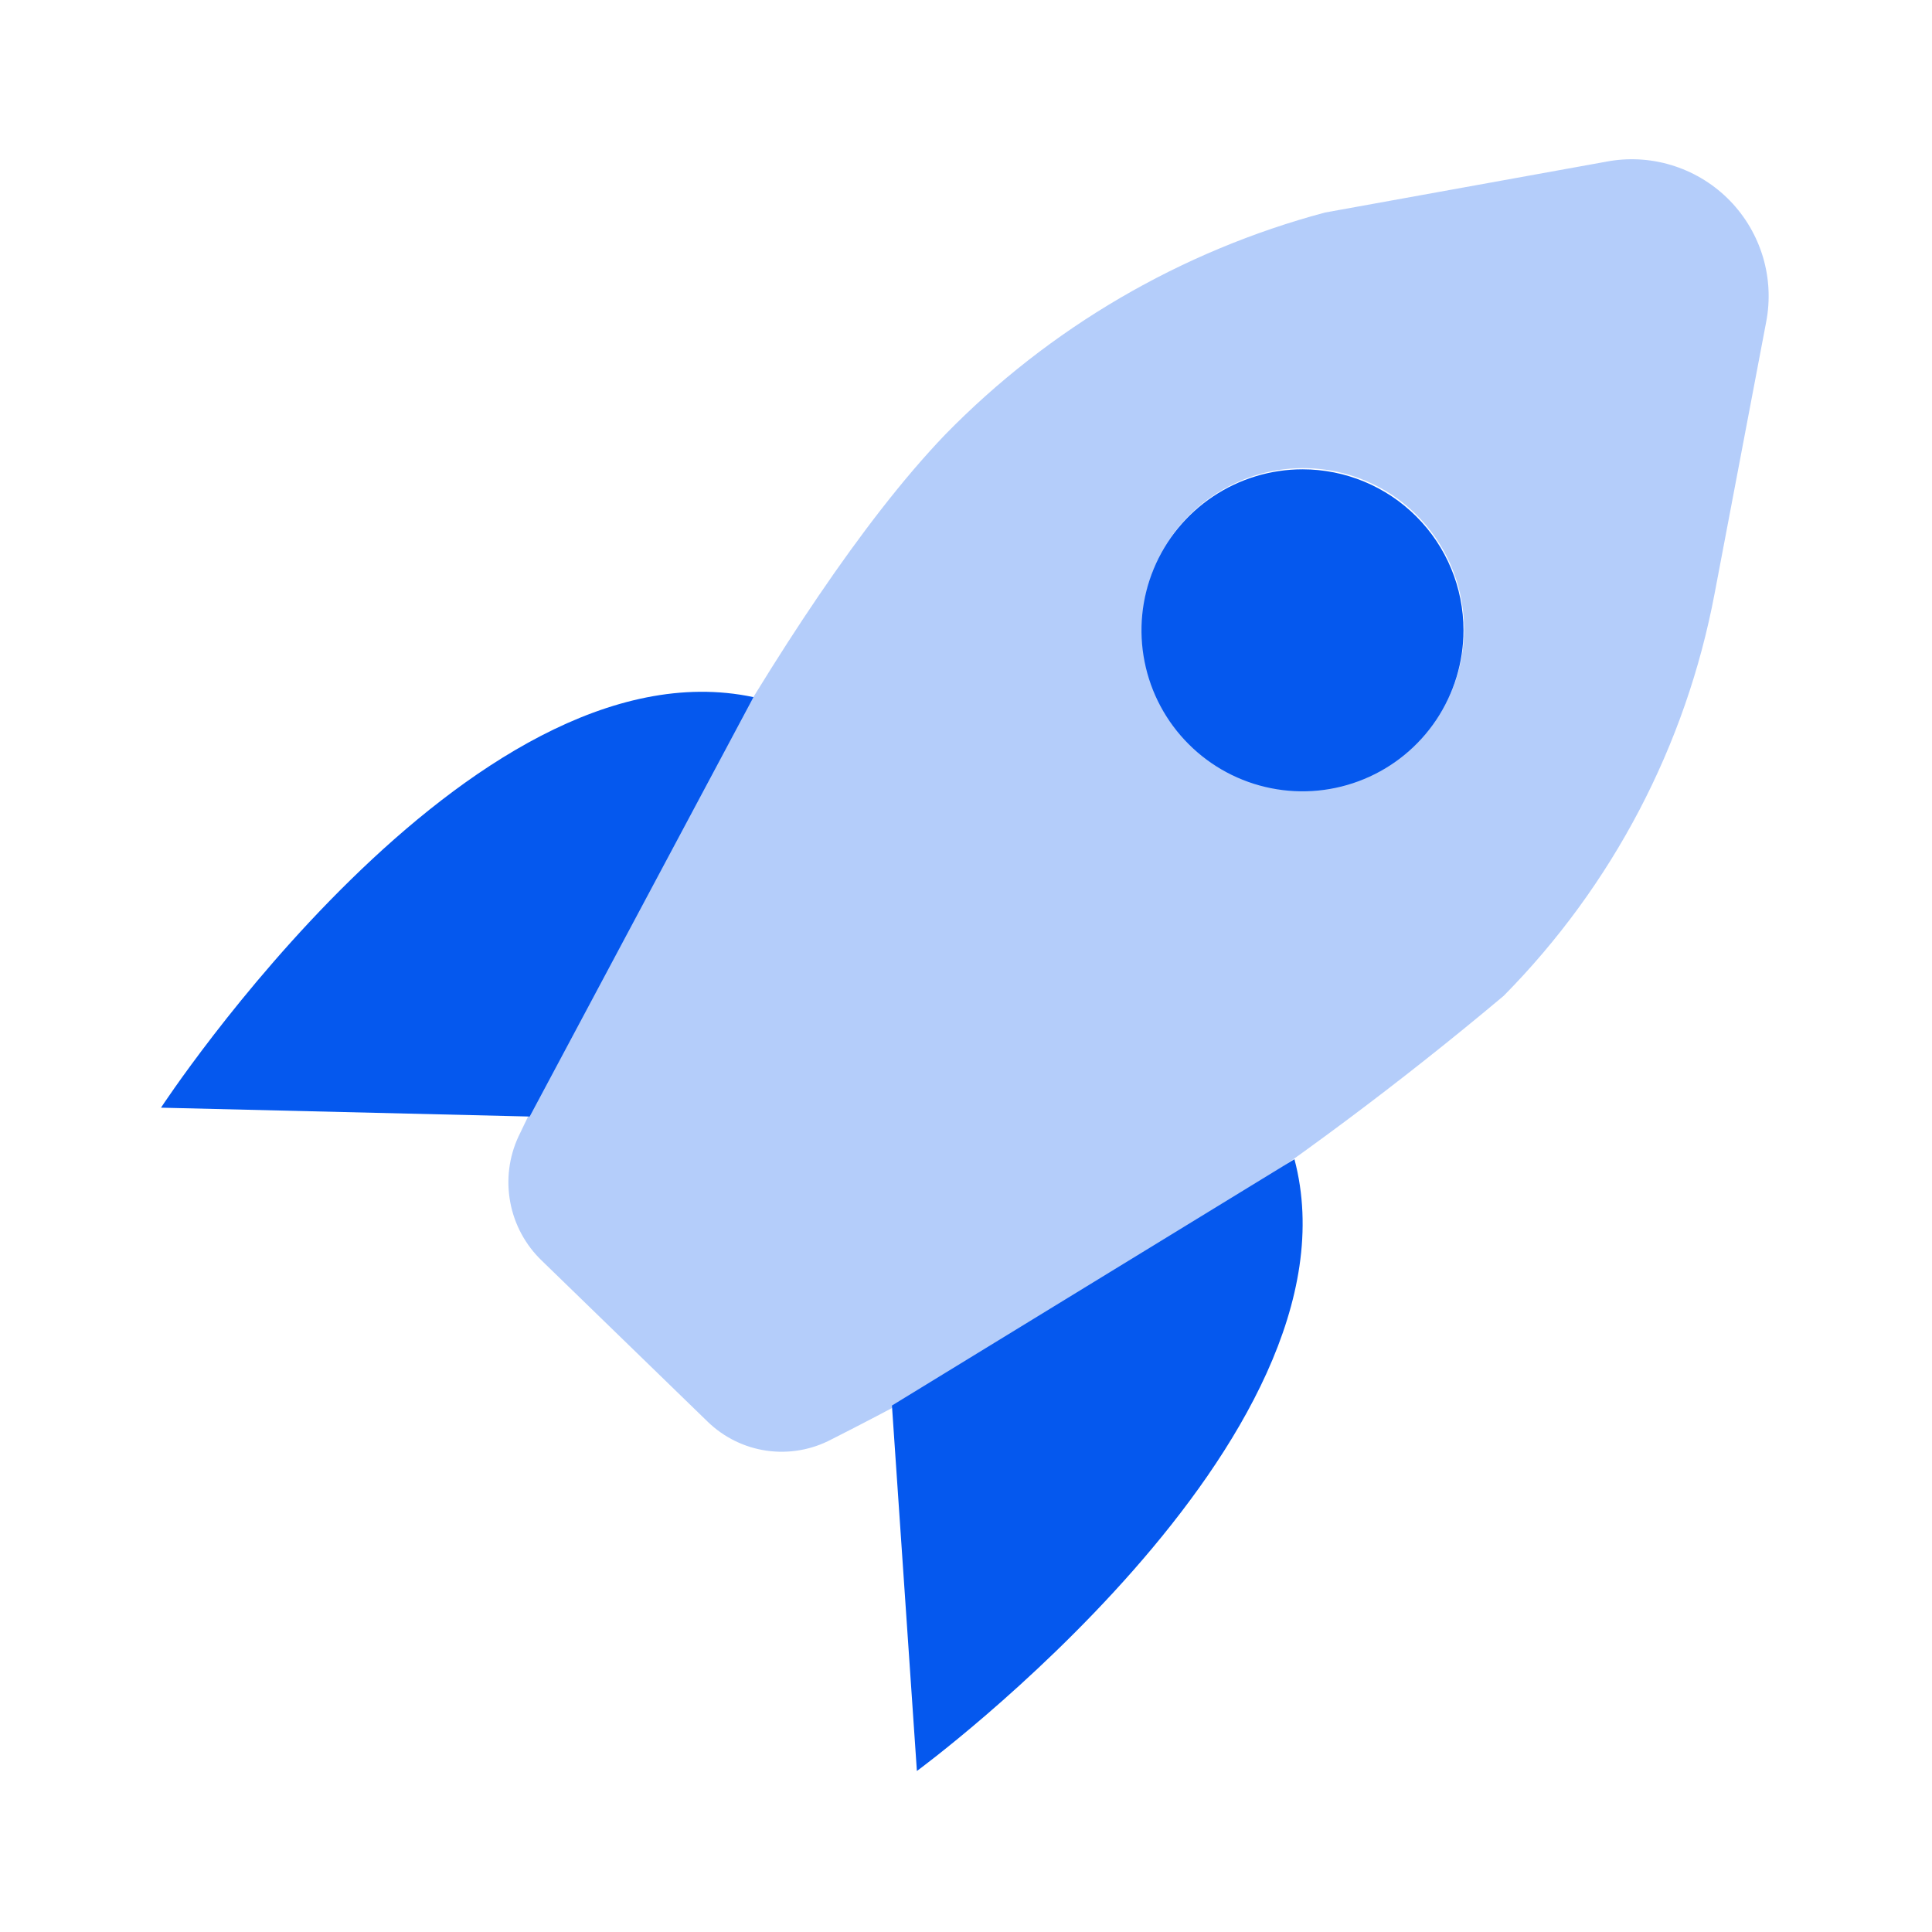 <svg xmlns="http://www.w3.org/2000/svg" width="48" height="48" viewBox="0 0 48 48" fill="none"><g opacity="0.3"><path d="M40 4L32.92 5.28C29.334 6.238 26.073 8.145 23.48 10.8C19.34 15.12 14.72 24.38 12.88 28.24C12.644 28.75 12.573 29.321 12.678 29.873C12.781 30.425 13.055 30.931 13.46 31.32L17.58 35.32C17.981 35.71 18.495 35.963 19.048 36.042C19.602 36.121 20.166 36.022 20.66 35.76C26.632 32.741 32.236 29.044 37.36 24.74C40.063 22.003 41.888 18.521 42.6 14.74L43.88 8C43.984 7.463 43.956 6.909 43.8 6.385C43.643 5.861 43.363 5.382 42.982 4.989C42.601 4.597 42.131 4.302 41.612 4.13C41.093 3.957 40.54 3.913 40 4ZM35.28 18.38C34.735 18.956 34.031 19.357 33.257 19.532C32.483 19.707 31.675 19.648 30.935 19.363C30.195 19.077 29.556 18.578 29.101 17.929C28.645 17.279 28.392 16.509 28.376 15.716C28.359 14.923 28.578 14.143 29.006 13.475C29.433 12.806 30.05 12.281 30.777 11.964C31.504 11.647 32.309 11.553 33.09 11.695C33.87 11.837 34.591 12.208 35.16 12.76C35.915 13.493 36.351 14.493 36.374 15.545C36.396 16.597 36.003 17.616 35.28 18.38Z" fill="#0558EE"></path></g><path d="M18.72 17.32L13.16 27.74L4 27.52C4 27.52 11.66 15.82 18.72 17.32ZM32.16 28.8L22.16 34.92L22.78 44C22.78 44 34 35.76 32.16 28.8ZM32.36 11.66C31.569 11.66 30.796 11.895 30.138 12.334C29.48 12.774 28.967 13.398 28.665 14.129C28.362 14.86 28.282 15.664 28.437 16.44C28.591 17.216 28.972 17.929 29.532 18.488C30.091 19.048 30.804 19.429 31.58 19.583C32.356 19.738 33.16 19.658 33.891 19.355C34.622 19.053 35.246 18.54 35.686 17.882C36.125 17.224 36.36 16.451 36.36 15.66C36.36 14.599 35.939 13.582 35.188 12.832C34.438 12.081 33.421 11.66 32.36 11.66Z" fill="#0558EE"></path></svg>